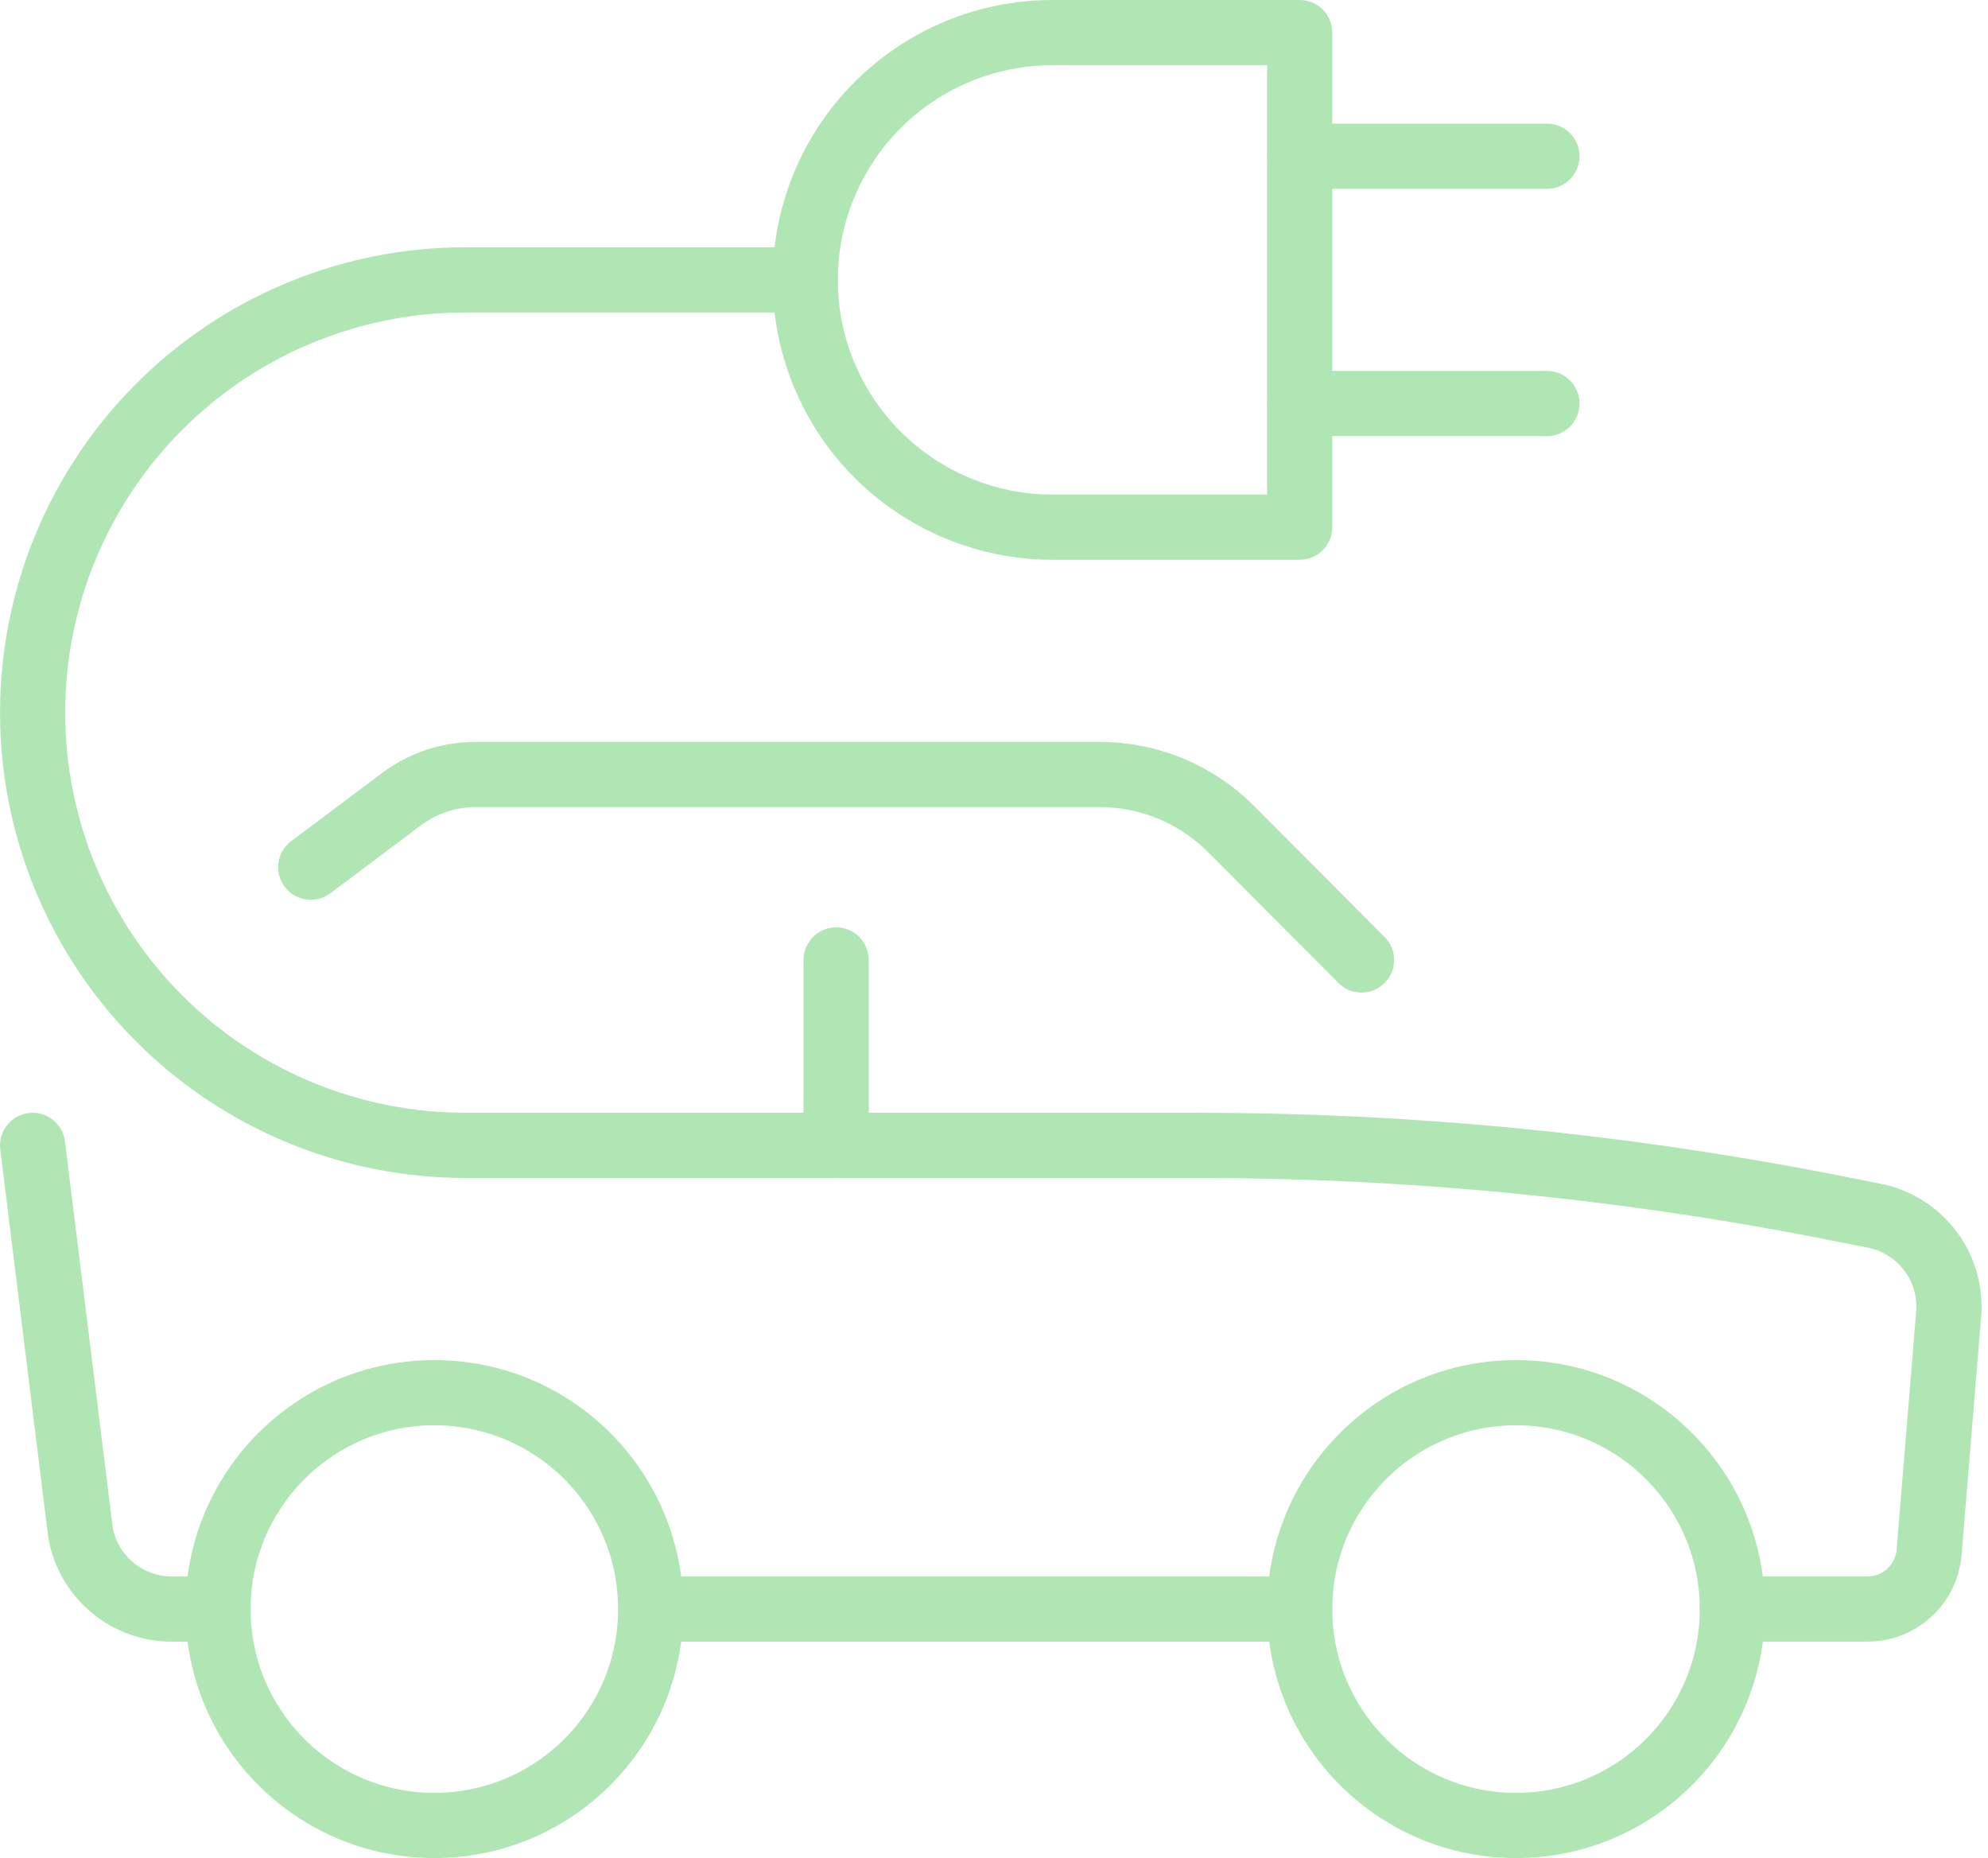 <svg fill="none" height="57" viewBox="0 0 61 57" width="61" xmlns="http://www.w3.org/2000/svg"><g stroke="#b0e6b3" stroke-linecap="round" stroke-linejoin="round" stroke-width="2"><path d="m32.294 16.172h7.586v-15.172h-7.586c-2.012 0-3.942.799-5.364 2.222s-2.222 3.352-2.222 5.364.799 3.942 2.222 5.364 3.352 2.222 5.364 2.222z"/><path d="m47.466 4.793h-7.586"/><path d="m47.466 12.379h-7.586"/><path d="m9.535 26.604 2.781-2.086c.657-.492 1.455-.759 2.276-.759h19.139c.748-.002 1.489.144 2.18.429.692.285 1.32.703 1.85 1.231l4.016 4.03"/><path d="m25.656 29.449v5.69"/><path d="m6.691 49.362h-1.422c-.666-0-1.31-.234-1.822-.661s-.856-1.019-.976-1.674l-1.47-11.889"/><path d="m39.881 49.362h-19.914"/><path d="m24.707 8.586h-10.431c-3.521 0-6.898 1.399-9.387 3.888-2.49 2.49-3.888 5.866-3.888 9.387s1.399 6.898 3.888 9.387 5.867 3.888 9.387 3.888h22.467c6.433.002 12.851.619 19.167 1.842l1.595.315c.686.135 1.298.517 1.72 1.074.422.557.624 1.25.568 1.946-.182 2.207-.441 5.367-.6 7.309-.04.475-.257.917-.609 1.24-.351.322-.811.5-1.288.498h-4.142"/><path d="m46.518 56c-3.666 0-6.638-2.972-6.638-6.638s2.972-6.638 6.638-6.638c3.666 0 6.638 2.972 6.638 6.638s-2.972 6.638-6.638 6.638z"/><path d="m13.328 56c-3.666 0-6.638-2.972-6.638-6.638s2.972-6.638 6.638-6.638c3.666 0 6.638 2.972 6.638 6.638s-2.972 6.638-6.638 6.638z"/></g></svg>